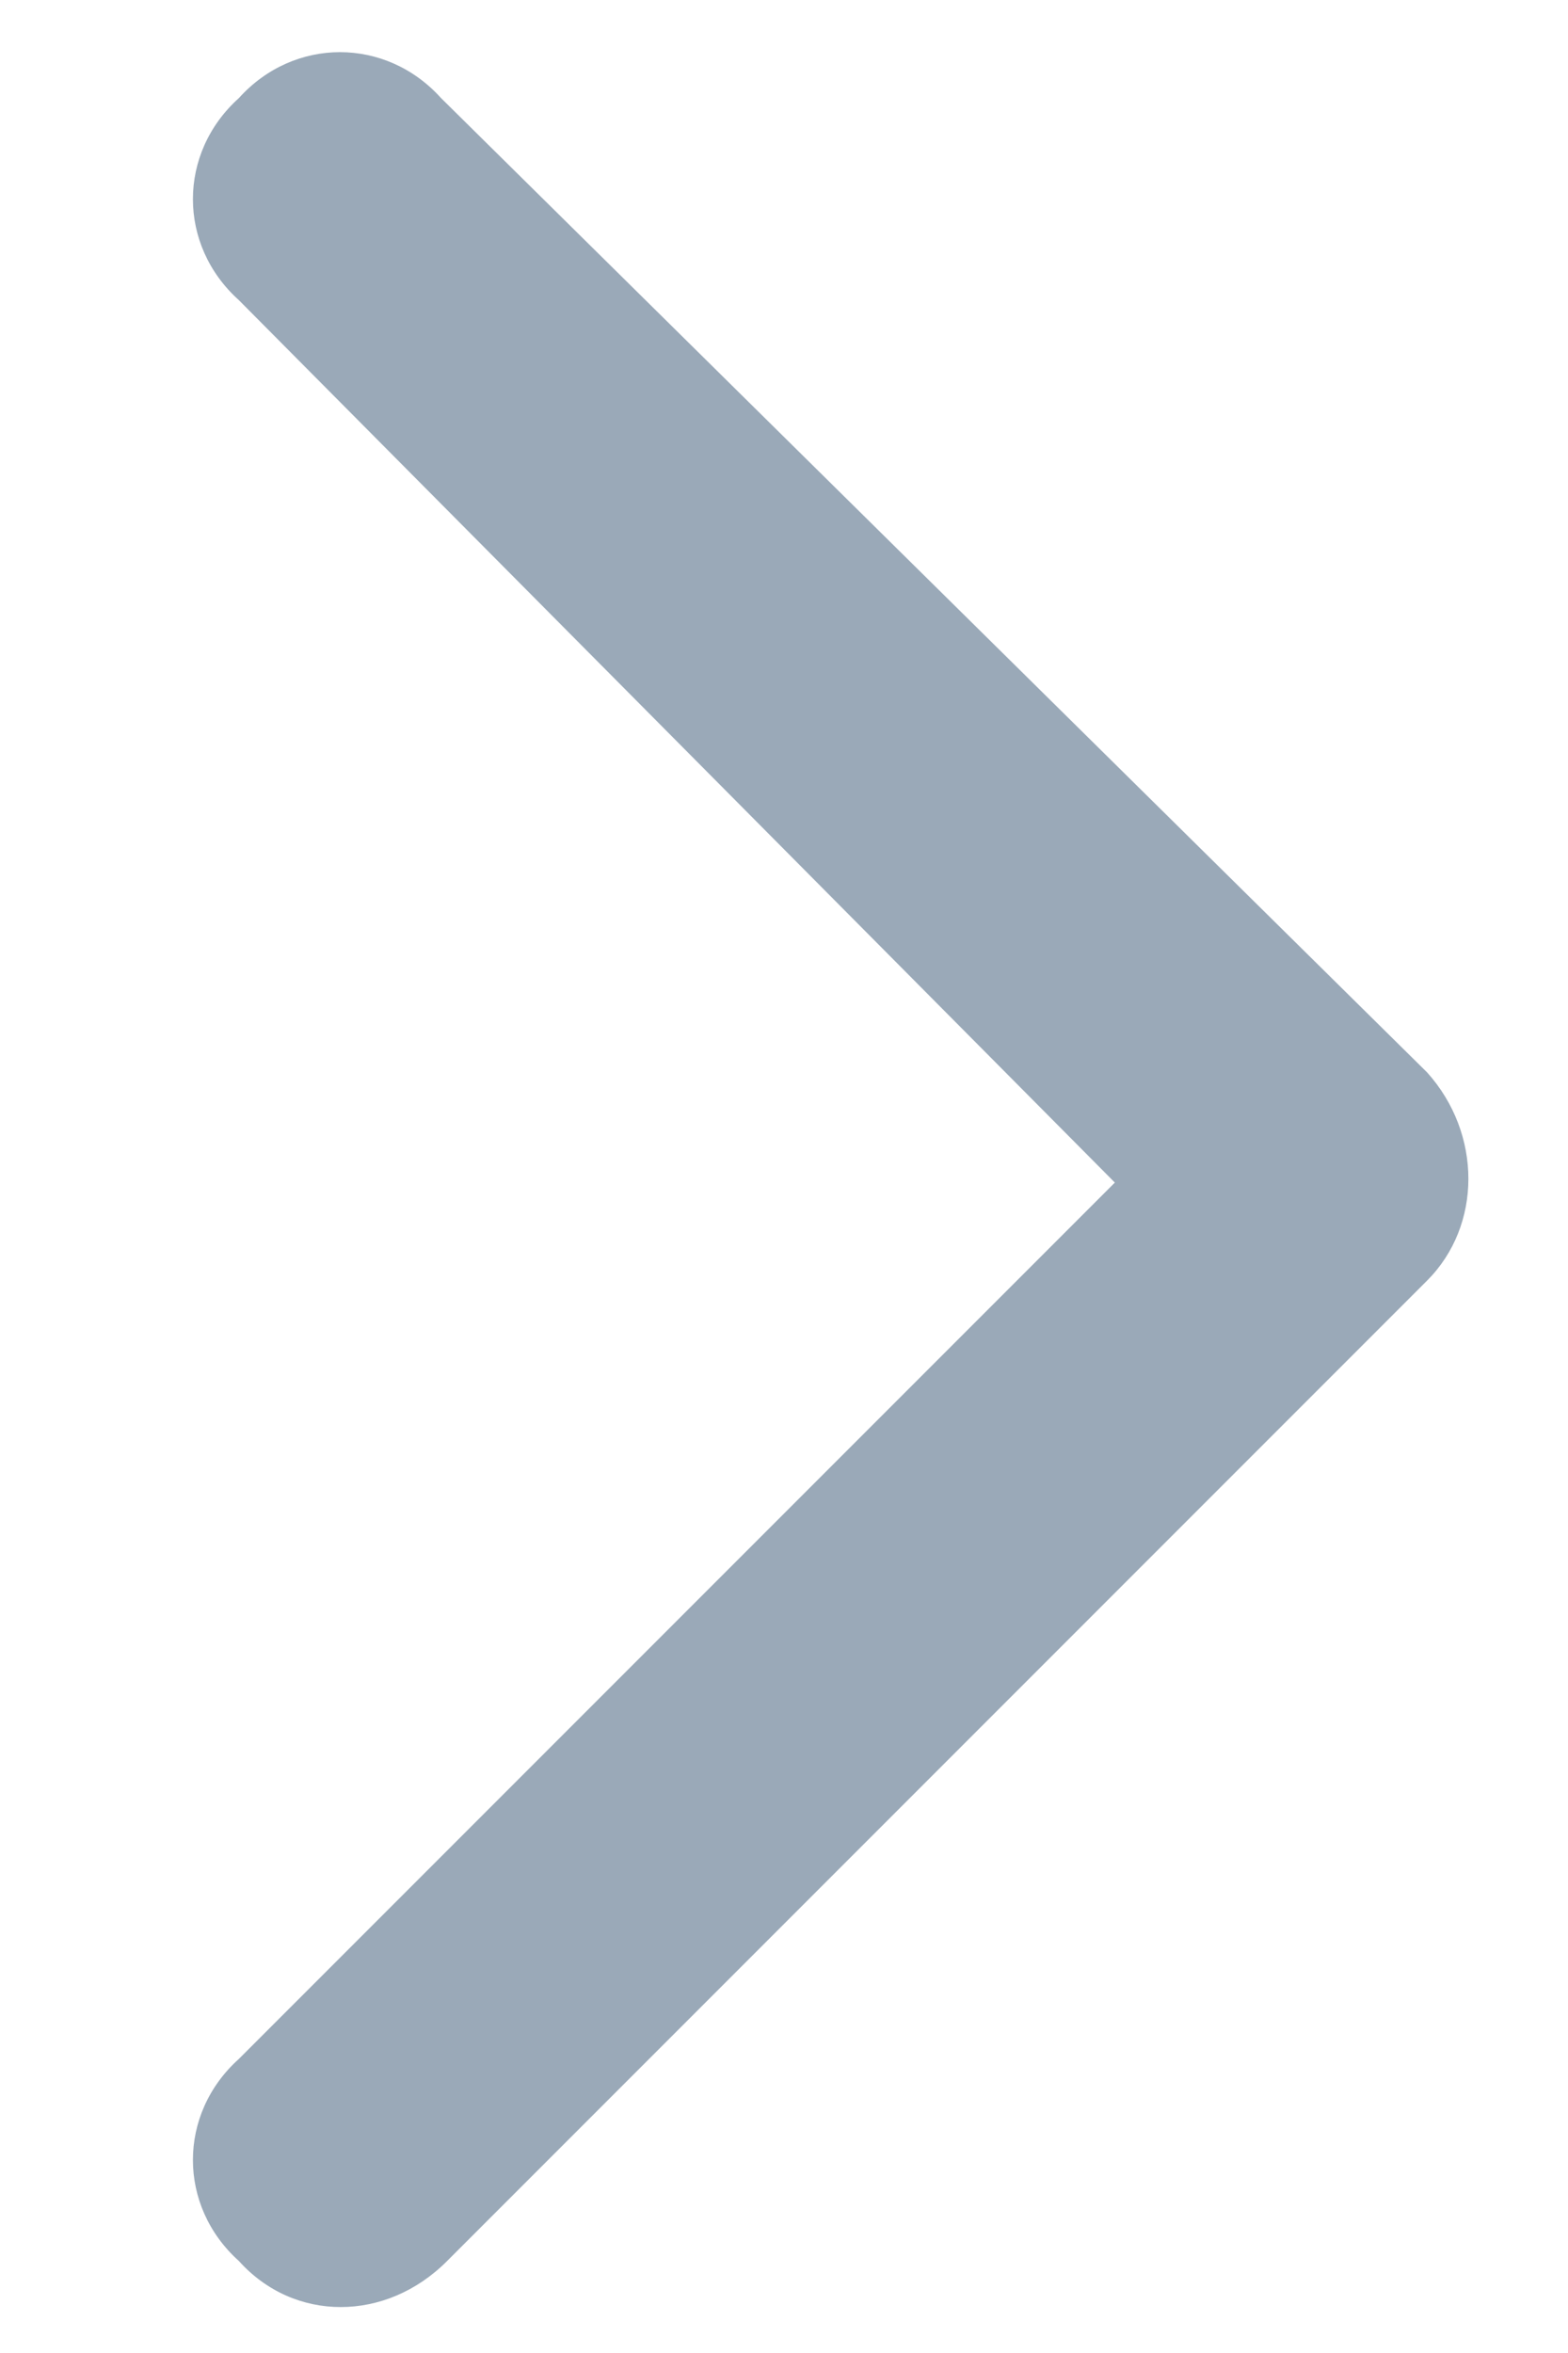 <svg width="8" height="12" viewBox="0 0 8 12" fill="none" xmlns="http://www.w3.org/2000/svg">
<path d="M7.281 5.469C7.562 5.781 7.562 6.25 7.281 6.531L2.281 11.531C1.969 11.844 1.5 11.844 1.219 11.531C0.906 11.25 0.906 10.781 1.219 10.5L5.688 6.031L1.219 1.531C0.906 1.25 0.906 0.781 1.219 0.5C1.5 0.188 1.969 0.188 2.25 0.5L7.281 5.469Z" fill="#9AA9B8"/>
</svg>
